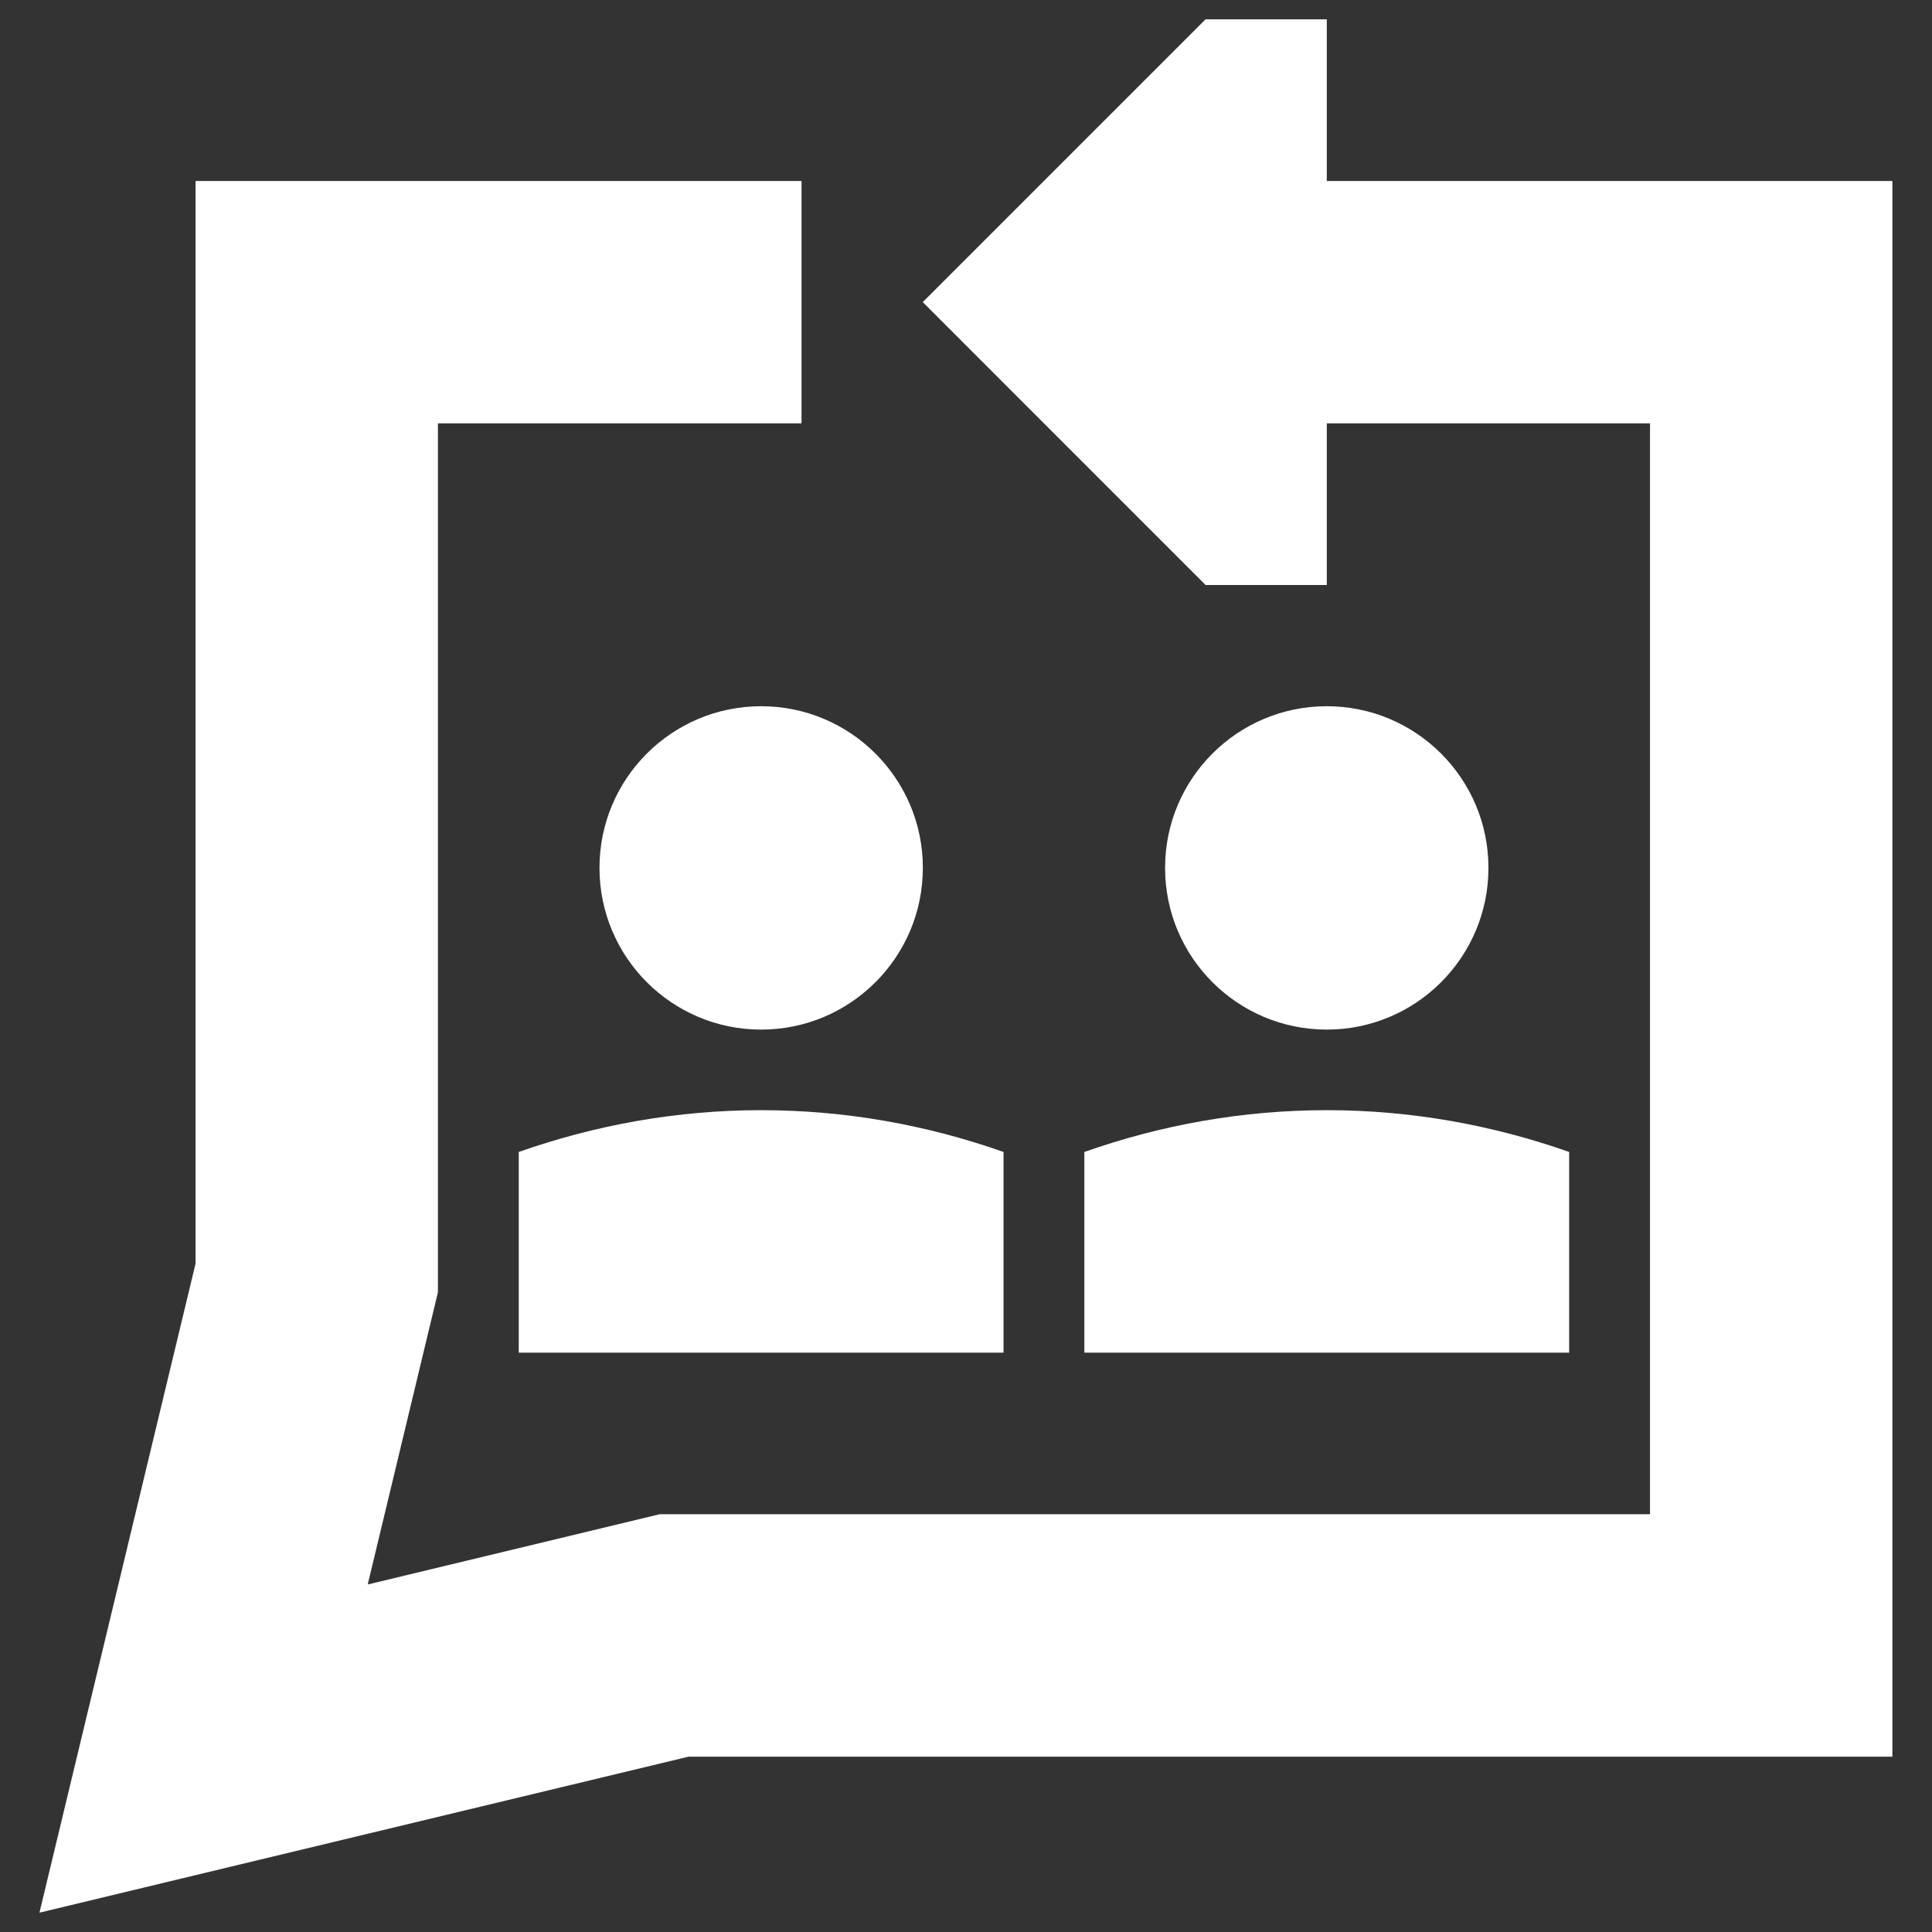<?xml version="1.0" encoding="UTF-8"?>
<svg xmlns="http://www.w3.org/2000/svg" width="24" height="24" viewBox="0 0 24 24" fill="none">
  <rect x="0" y="0" width="24" height="24" fill="#333333" stroke="none"/>
  <g clip-path="url(#clip0_4006_473)">
    <path fill-rule="evenodd" clip-rule="evenodd" d="M16.482 7.267V5.259H20.497V18.81H8.196L8.022 18.852L4.568 19.683L5.398 16.228L5.44 16.055V5.259H9.957V2.248H2.429V15.698L1.065 21.369L0.49 23.76L2.881 23.185L8.553 21.822H23.508V2.248H16.482V0.24H14.976L12.968 2.248L11.463 3.753L12.968 5.259L14.976 7.267H16.482ZM7.447 10.781C7.447 9.672 8.346 8.773 9.455 8.773C10.564 8.773 11.464 9.672 11.464 10.781C11.464 11.89 10.564 12.79 9.455 12.79C8.346 12.79 7.447 11.89 7.447 10.781ZM14.473 10.781C14.473 9.672 15.372 8.773 16.482 8.773C17.591 8.773 18.49 9.672 18.49 10.781C18.49 11.89 17.591 12.79 16.482 12.79C15.372 12.79 14.473 11.89 14.473 10.781ZM13.47 14.31V16.803H19.493V14.31C18.534 13.973 17.524 13.791 16.482 13.791C15.438 13.791 14.428 13.973 13.47 14.31ZM12.466 16.803V14.31C11.509 13.973 10.499 13.791 9.455 13.791C8.413 13.791 7.403 13.973 6.444 14.31V16.803H12.466Z" fill="white"></path>
  </g>
  <defs>
    <clipPath id="clip0_4006_473">
      <rect width="24" height="24" fill="white"></rect>
    </clipPath>
  </defs>
</svg>
